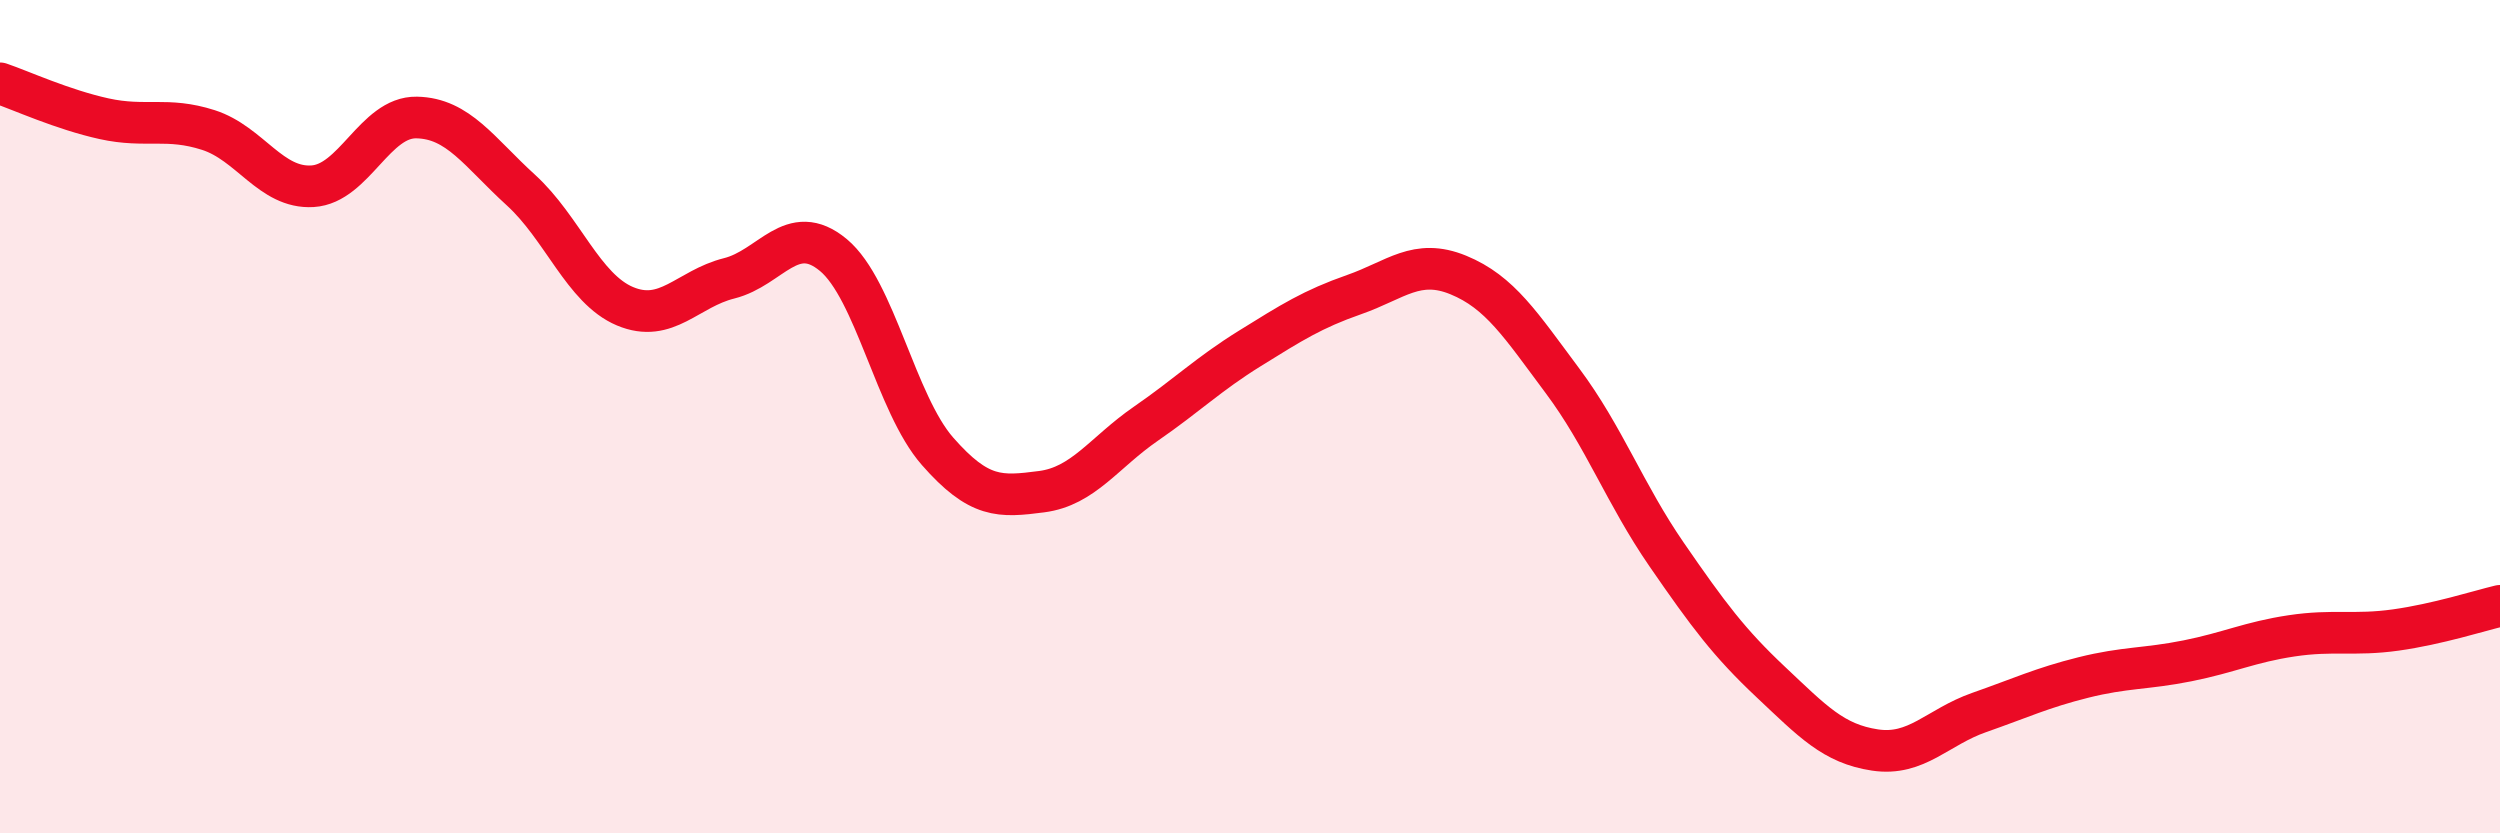 
    <svg width="60" height="20" viewBox="0 0 60 20" xmlns="http://www.w3.org/2000/svg">
      <path
        d="M 0,2 C 0.5,2.17 1.5,2.63 2.5,2.85 C 3.5,3.07 4,2.8 5,3.12 C 6,3.44 6.5,4.53 7.5,4.47 C 8.5,4.41 9,2.8 10,2.82 C 11,2.84 11.5,3.65 12.5,4.56 C 13.5,5.47 14,6.93 15,7.35 C 16,7.77 16.5,6.93 17.5,6.68 C 18.5,6.43 19,5.29 20,6.12 C 21,6.95 21.5,9.69 22.5,10.83 C 23.5,11.97 24,11.93 25,11.8 C 26,11.67 26.5,10.86 27.5,10.17 C 28.5,9.48 29,8.98 30,8.36 C 31,7.74 31.5,7.42 32.5,7.07 C 33.5,6.72 34,6.19 35,6.6 C 36,7.01 36.5,7.8 37.5,9.14 C 38.5,10.48 39,11.86 40,13.31 C 41,14.76 41.5,15.43 42.5,16.37 C 43.5,17.31 44,17.85 45,18 C 46,18.15 46.5,17.45 47.5,17.1 C 48.5,16.75 49,16.51 50,16.26 C 51,16.01 51.5,16.06 52.5,15.86 C 53.5,15.66 54,15.41 55,15.26 C 56,15.11 56.5,15.26 57.5,15.12 C 58.5,14.98 59.5,14.66 60,14.54L60 20L0 20Z"
        fill="#EB0A25"
        opacity="0.1"
        stroke-linecap="round"
        stroke-linejoin="round"
      />
      <path
        d="M 0,2 C 0.5,2.17 1.5,2.63 2.5,2.85 C 3.5,3.07 4,2.8 5,3.12 C 6,3.44 6.5,4.53 7.5,4.47 C 8.5,4.41 9,2.8 10,2.82 C 11,2.84 11.5,3.65 12.5,4.56 C 13.5,5.47 14,6.93 15,7.35 C 16,7.77 16.5,6.93 17.5,6.68 C 18.5,6.43 19,5.29 20,6.12 C 21,6.95 21.5,9.69 22.5,10.83 C 23.5,11.97 24,11.93 25,11.8 C 26,11.67 26.5,10.86 27.5,10.17 C 28.5,9.48 29,8.98 30,8.36 C 31,7.74 31.5,7.42 32.5,7.07 C 33.5,6.72 34,6.19 35,6.6 C 36,7.01 36.5,7.8 37.5,9.14 C 38.5,10.48 39,11.86 40,13.31 C 41,14.76 41.5,15.43 42.5,16.37 C 43.5,17.31 44,17.85 45,18 C 46,18.15 46.5,17.45 47.5,17.1 C 48.5,16.75 49,16.51 50,16.26 C 51,16.01 51.5,16.06 52.5,15.86 C 53.5,15.66 54,15.41 55,15.26 C 56,15.11 56.5,15.26 57.5,15.12 C 58.5,14.98 59.5,14.66 60,14.54"
        stroke="#EB0A25"
        stroke-width="1"
        fill="none"
        stroke-linecap="round"
        stroke-linejoin="round"
      />
    </svg>
  